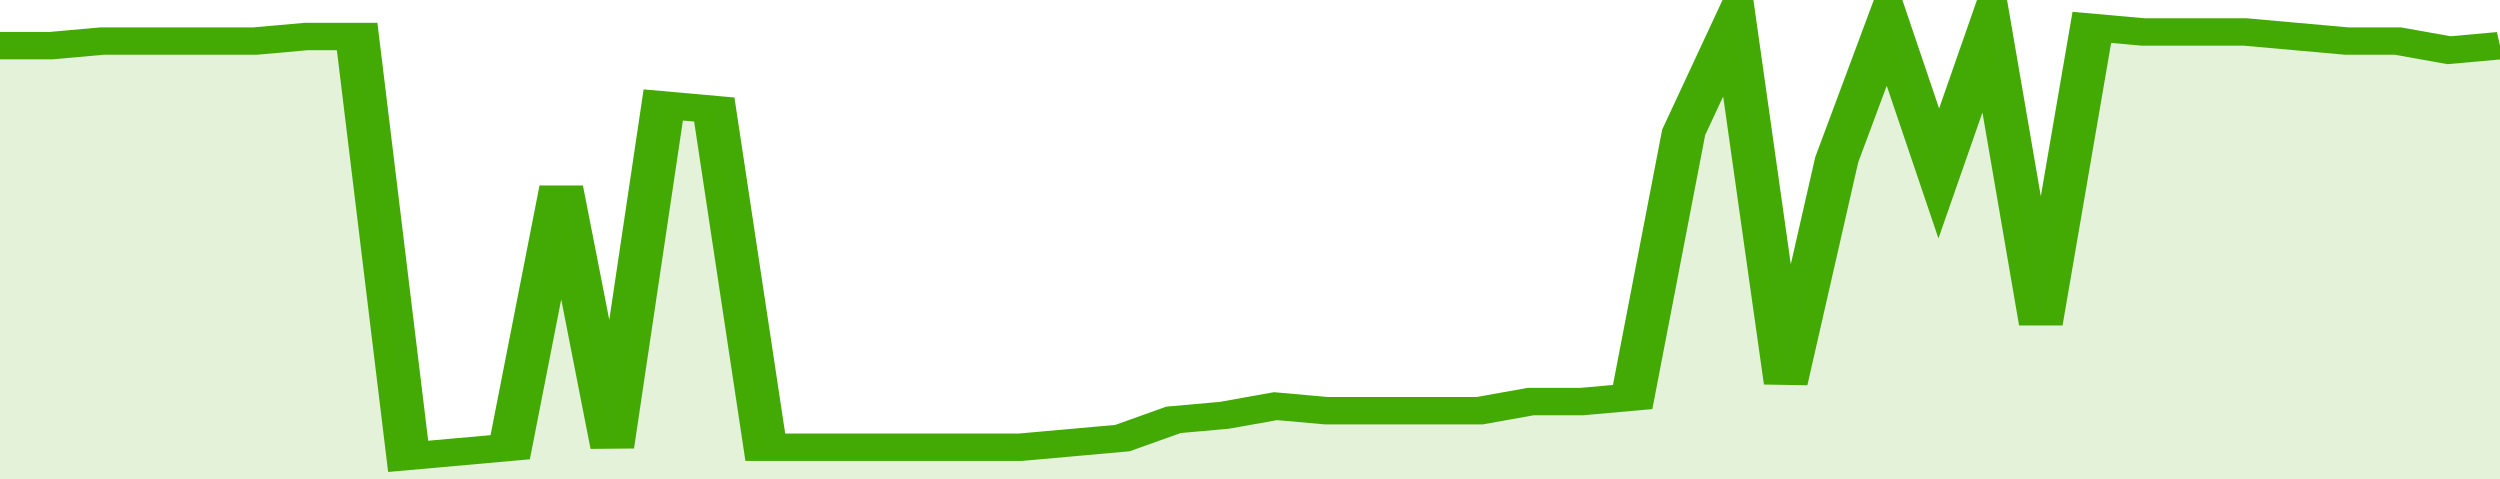 <svg xmlns="http://www.w3.org/2000/svg" viewBox="0 0 343 105" width="120" height="23" preserveAspectRatio="none">
				 <polyline fill="none" stroke="#43AA05" stroke-width="6" points="0, 10 7, 10 14, 9 21, 9 28, 9 35, 9 42, 8 49, 8 56, 100 63, 99 70, 98 77, 41 84, 98 91, 23 98, 24 105, 98 112, 98 119, 98 126, 98 133, 98 140, 98 147, 97 154, 96 161, 92 168, 91 175, 89 182, 90 189, 90 196, 90 203, 90 210, 88 217, 88 224, 87 231, 29 238, 5 245, 84 252, 35 259, 5 266, 38 273, 6 280, 71 287, 6 294, 7 301, 7 308, 7 315, 8 322, 9 329, 9 336, 11 343, 10 343, 10 "> </polyline>
				 <polygon fill="#43AA05" opacity="0.15" points="0, 105 0, 10 7, 10 14, 9 21, 9 28, 9 35, 9 42, 8 49, 8 56, 100 63, 99 70, 98 77, 41 84, 98 91, 23 98, 24 105, 98 112, 98 119, 98 126, 98 133, 98 140, 98 147, 97 154, 96 161, 92 168, 91 175, 89 182, 90 189, 90 196, 90 203, 90 210, 88 217, 88 224, 87 231, 29 238, 5 245, 84 252, 35 259, 5 266, 38 273, 6 280, 71 287, 6 294, 7 301, 7 308, 7 315, 8 322, 9 329, 9 336, 11 343, 10 343, 105 "></polygon>
			</svg>